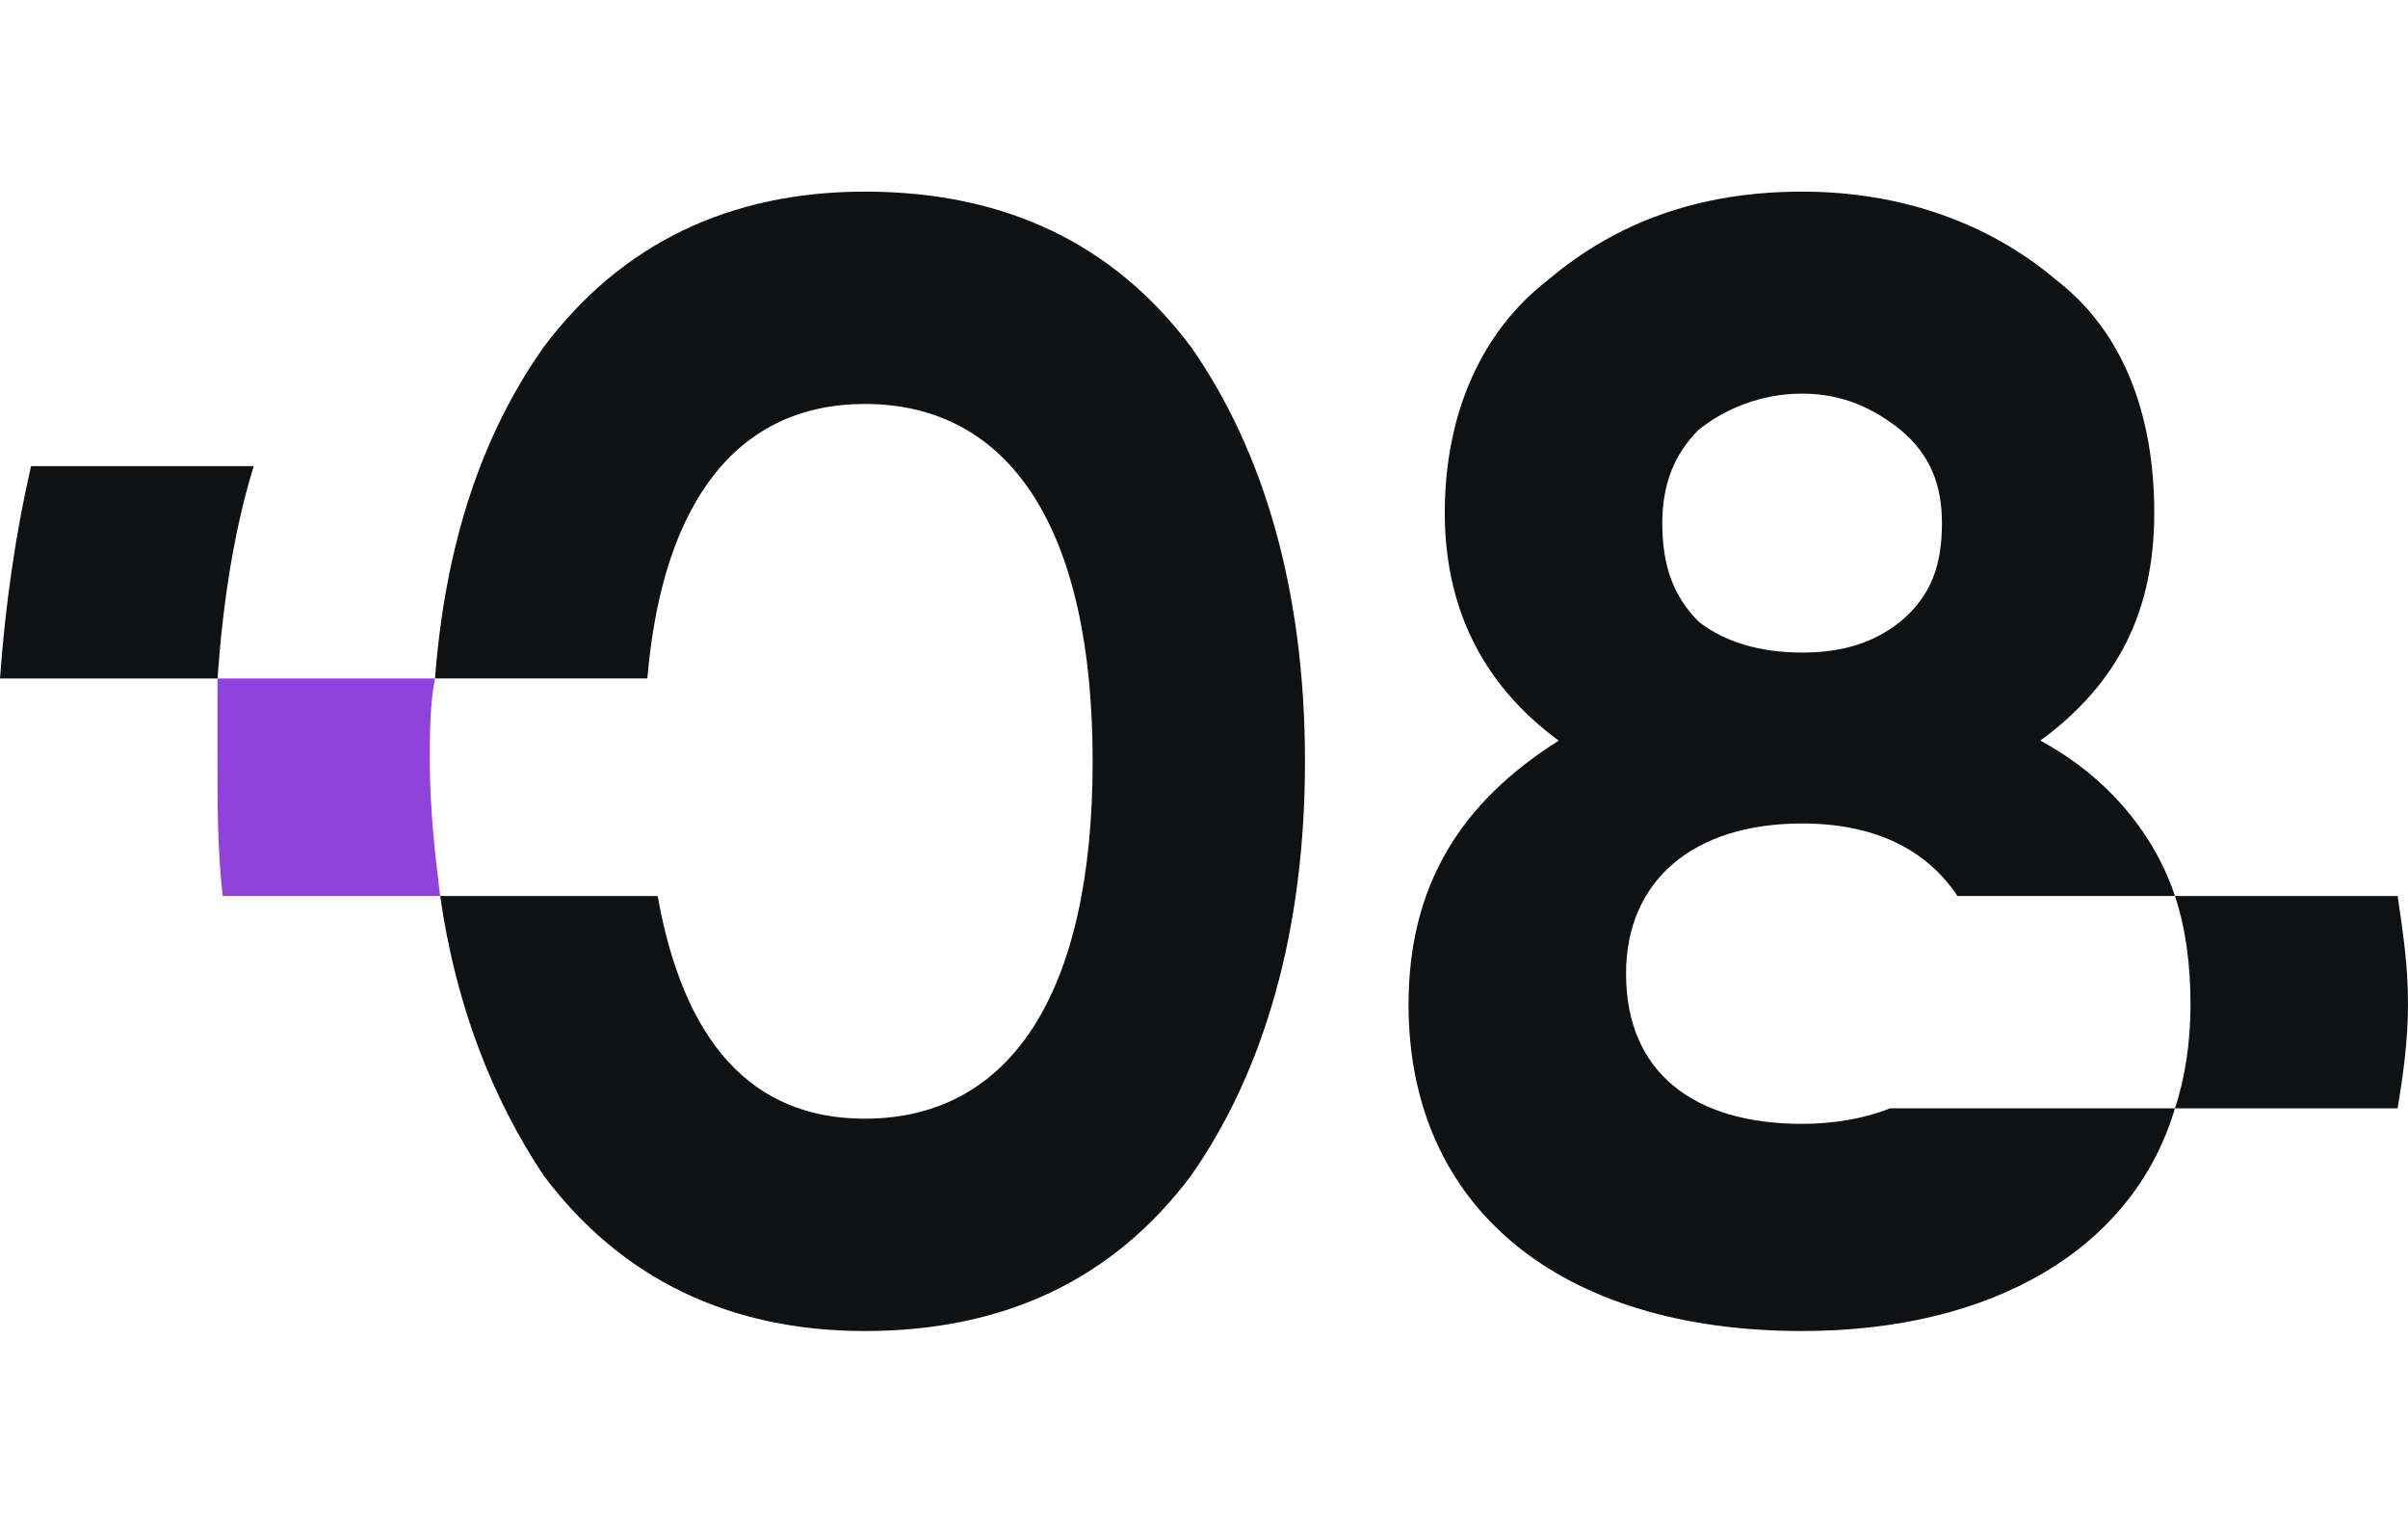 <?xml version="1.0" encoding="UTF-8"?> <svg xmlns="http://www.w3.org/2000/svg" xmlns:xlink="http://www.w3.org/1999/xlink" xml:space="preserve" width="465px" height="294px" version="1.1" style="shape-rendering:geometricPrecision; text-rendering:geometricPrecision; image-rendering:optimizeQuality; fill-rule:evenodd; clip-rule:evenodd" viewBox="0 0 465 294"> <defs> <style type="text/css"> .fil0 {fill:#101113} .fil1 {fill:#9042DC} </style> </defs> <g id="Слой_x0020_1">  <g id="_1576387698192"> <path class="fil0" d="M0 131c1,-14 3,-28 6,-41l43 0c-4,13 -6,27 -7,41l-42 0zm167 126c27,0 48,-10 63,-30 14,-20 22,-47 22,-80 0,-33 -8,-60 -22,-80 -15,-20 -36,-30 -63,-30 -26,0 -47,10 -62,30 -12,17 -19,38 -21,64l41 0c3,-35 18,-53 42,-53 28,0 44,24 44,69 0,45 -16,69 -44,69 -22,0 -35,-15 -40,-43l-42 0c3,21 10,39 20,54 15,20 36,30 62,30l0 0zm227 -114c15,-11 22,-25 22,-44 0,-19 -6,-35 -19,-45 -13,-11 -30,-17 -49,-17 -20,0 -36,6 -49,17 -13,10 -20,26 -20,45 0,18 7,33 22,44 -19,12 -29,28 -29,51 0,39 29,63 76,63 37,0 64,-16 72,-43 2,-6 3,-13 3,-20 0,-8 -1,-15 -3,-21 -4,-12 -13,-23 -26,-30l0 0zm26 71l-55 0c-5,2 -11,3 -17,3 -21,0 -34,-10 -34,-29 0,-18 13,-29 34,-29 14,0 24,5 30,14l42 0 43 0c1,7 2,13 2,21 0,7 -1,14 -2,20l-43 0 0 0zm-53 -131c6,5 8,11 8,18 0,8 -2,14 -8,19 -5,4 -11,6 -19,6 -8,0 -15,-2 -20,-6 -5,-5 -7,-11 -7,-19 0,-7 2,-13 7,-18 5,-4 12,-7 20,-7 8,0 14,3 19,7z"></path> <path class="fil1" d="M43 173c-1,-9 -1,-17 -1,-26 0,-5 0,-10 0,-16l42 0c-1,5 -1,11 -1,16 0,9 1,18 2,26l-42 0z"></path> </g> </g> </svg> 